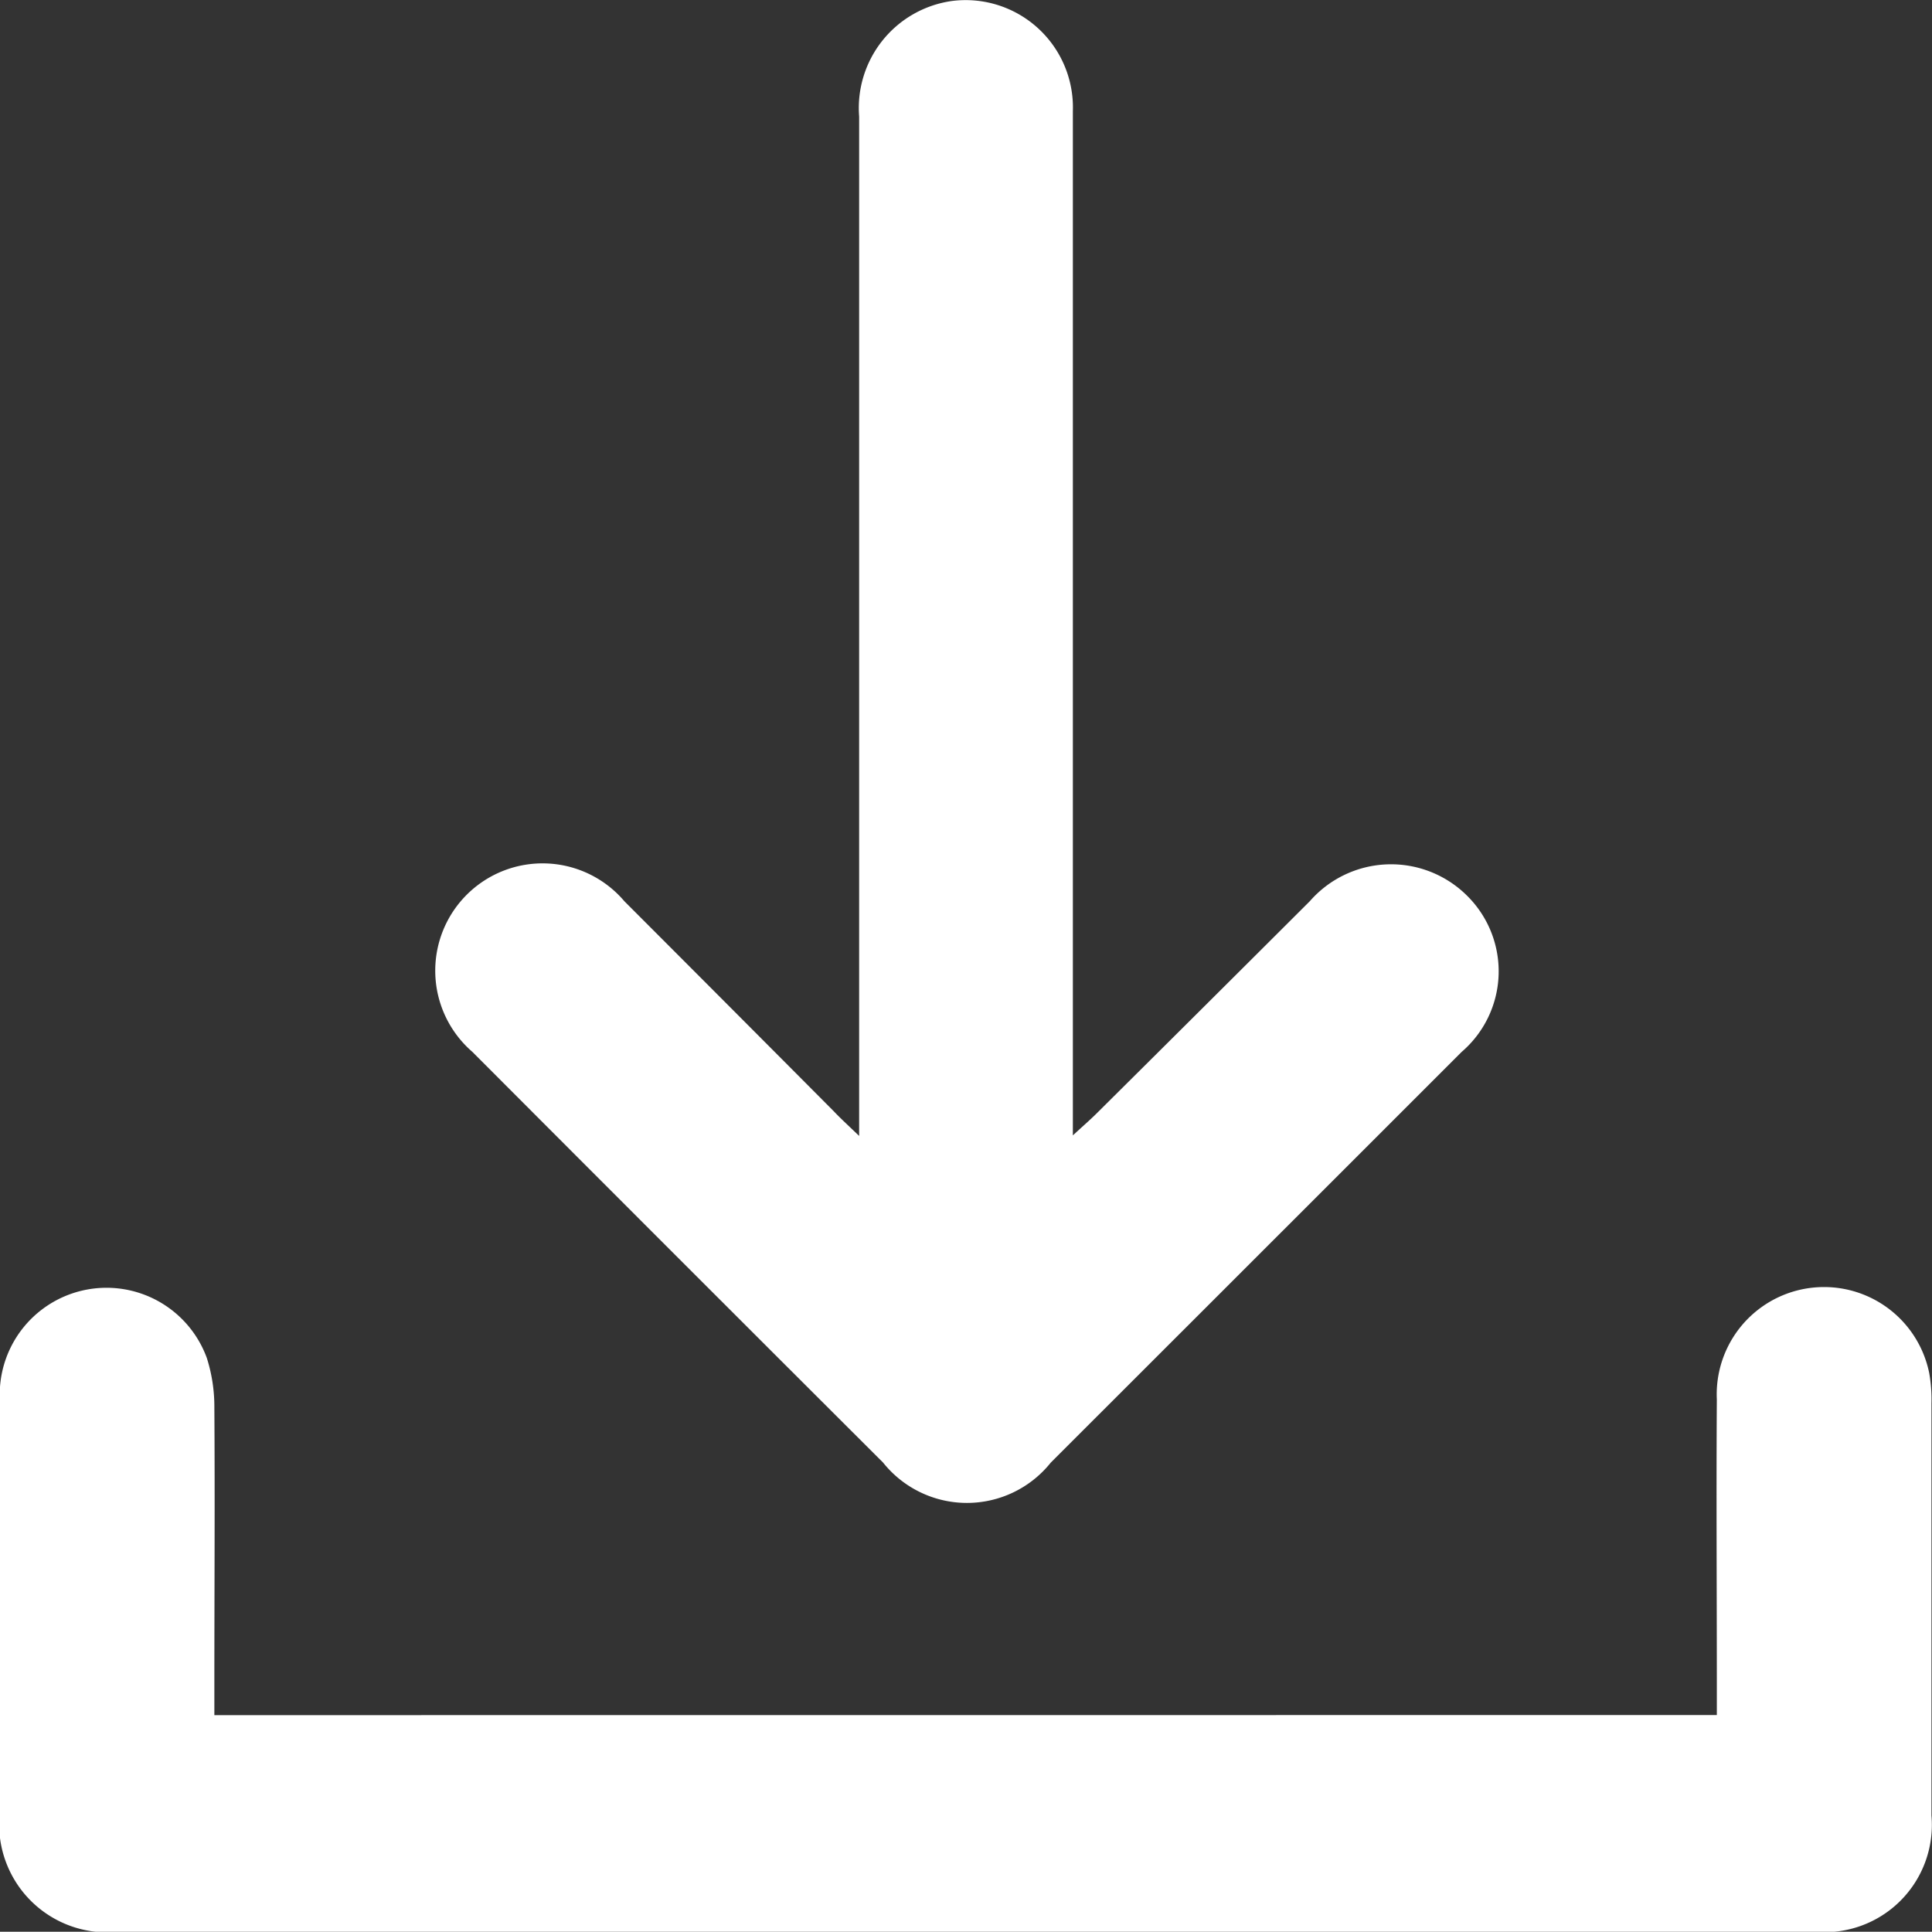 <svg xmlns="http://www.w3.org/2000/svg" width="21.604" height="21.601" viewBox="0 0 21.604 21.601">
  <rect x="0" y="0" width="21.604" height="21.601" fill="#333333" stroke="none"/>
  <g id="downloadIcon" transform="translate(-8815.62 -1802.129)">
    <path id="Path_1575" data-name="Path 1575" d="M8834.818,1821.307v-.351c0-1.059-.007-2.119,0-3.178a1.2,1.2,0,0,1,2.375-.294,1.667,1.667,0,0,1,.025.335q0,2.305,0,4.612a1.2,1.2,0,0,1-1.295,1.3h-18.984a1.208,1.208,0,0,1-1.322-1.329c0-1.556,0-3.112,0-4.667a1.194,1.194,0,0,1,2.316-.42,1.8,1.8,0,0,1,.084.55c.007,1.04,0,2.081,0,3.121v.322Z" fill="#fff"/>
    <path id="Path_1576" data-name="Path 1576" d="M8825.227,1814.831v-.405q0-5.5,0-10.994a1.209,1.209,0,0,1,1.038-1.292,1.2,1.2,0,0,1,1.352,1.23c0,1.855,0,3.711,0,5.567v5.888c.118-.109.19-.171.258-.238q1.2-1.191,2.392-2.381a1.205,1.205,0,0,1,1.754-.065,1.188,1.188,0,0,1-.057,1.751q-2.3,2.3-4.594,4.592a1.2,1.2,0,0,1-1.875,0q-2.3-2.295-4.593-4.593a1.2,1.2,0,1,1,1.7-1.684q1.172,1.173,2.343,2.35C8825.015,1814.631,8825.09,1814.7,8825.227,1814.831Z" fill="#fff"/>
  </g>
</svg>
